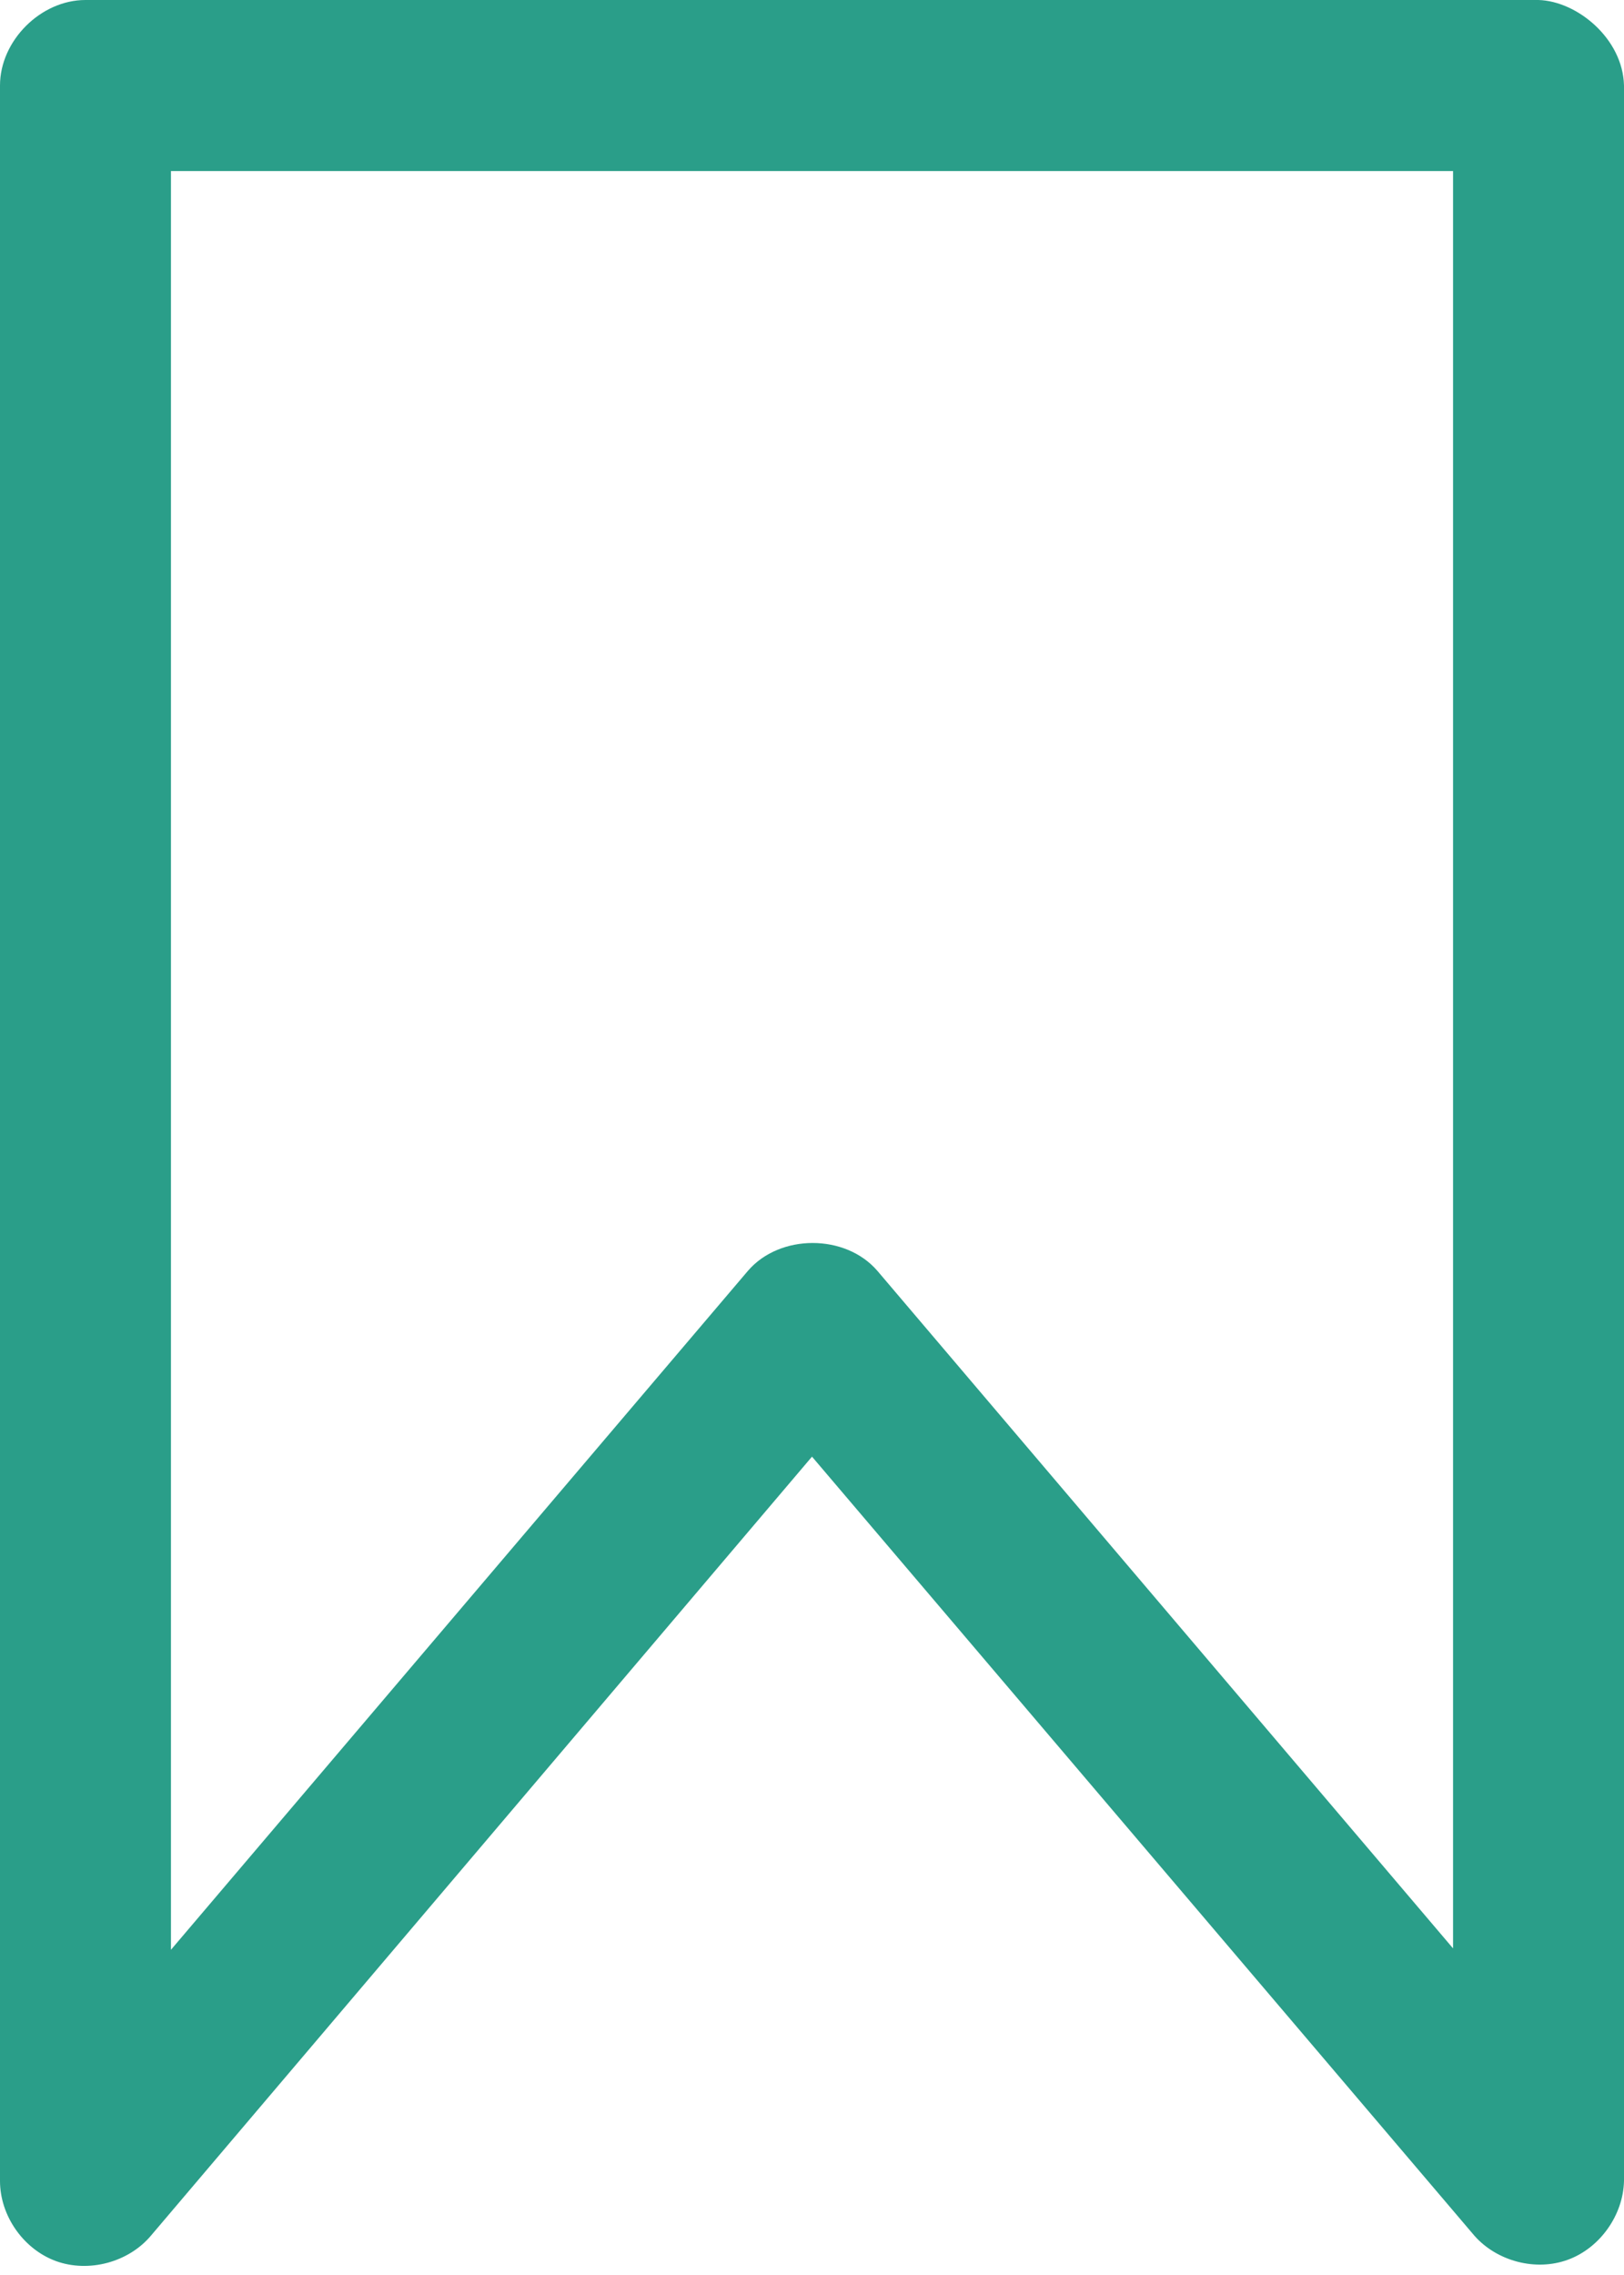 <svg width="15" height="21" viewBox="0 0 15 21" fill="none" xmlns="http://www.w3.org/2000/svg">
<path d="M15 0.789C14.989 0.355 14.566 0.01 14.21 -3.4509e-08L0.789 -6.21162e-07C0.376 3.88345e-05 3.90842e-05 0.376 -9.88183e-07 0.789L-1.83365e-06 20.132C-1.84769e-06 20.453 0.216 20.762 0.518 20.872C0.82 20.981 1.187 20.883 1.394 20.637L7.5 13.446L13.618 20.637C13.827 20.874 14.186 20.968 14.482 20.859C14.778 20.751 14.993 20.447 15 20.132L15 0.789ZM13.421 1.579L13.421 17.985L8.104 11.731C7.809 11.388 7.203 11.388 6.908 11.731L1.579 17.998L1.579 1.579L13.421 1.579Z" fill="#2A9E89"/>
</svg>
